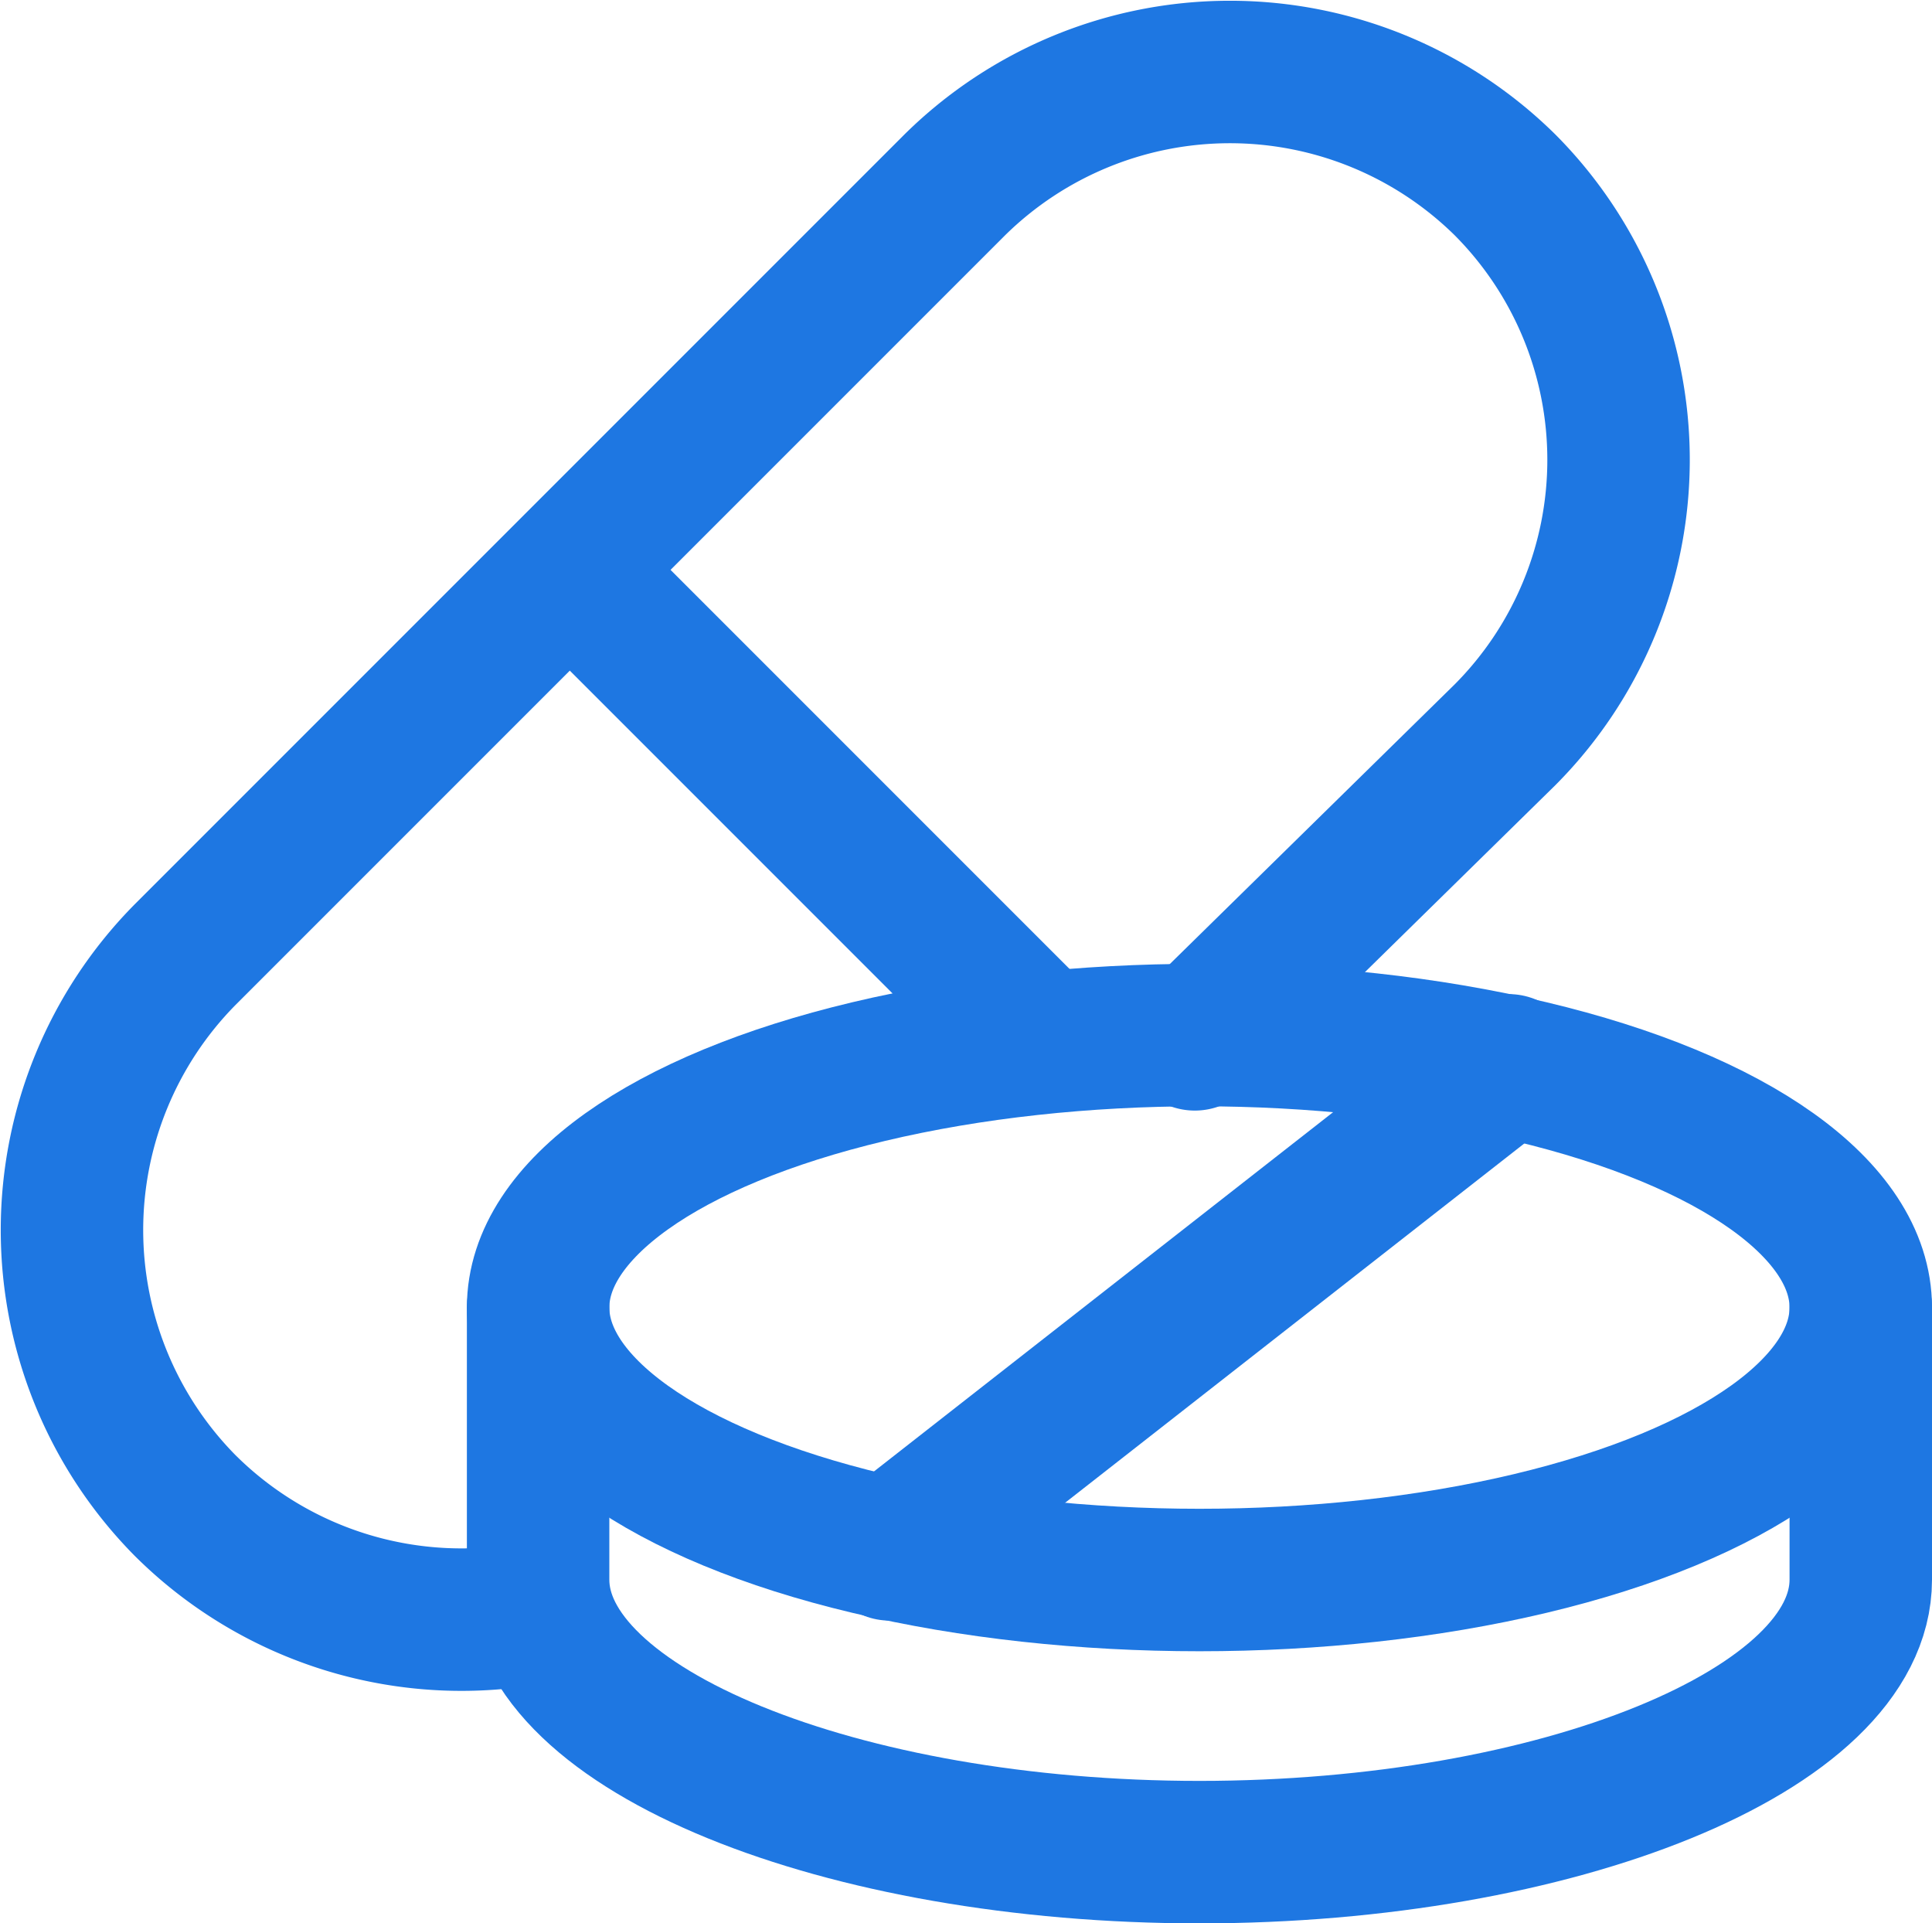 <svg xmlns="http://www.w3.org/2000/svg" viewBox="0 0 54.25 54"><defs><style>.cls-1{fill:none;stroke:#1e77e2;stroke-linecap:round;stroke-linejoin:round;stroke-width:4px;}</style></defs><g id="图层_2" data-name="图层 2"><g id="图层_1-2" data-name="图层 1"><path class="cls-1" d="M33.55,29.18l8.71-8.55a10.94,10.94,0,0,0,0-15.44h0a11,11,0,0,0-15.45,0L5.19,26.81a11,11,0,0,0,0,15.45h0a11,11,0,0,0,9.92,3"/><ellipse class="cls-1" cx="33.68" cy="36.71" rx="18.57" ry="7.65"/><path class="cls-1" d="M15.11,36.71v7.64c0,4.23,8.54,7.65,18.57,7.65s18.57-3.42,18.57-7.65V36.71"/><line class="cls-1" x1="42.36" y1="29.91" x2="24.99" y2="43.5"/><line class="cls-1" x1="16.08" y1="16.08" x2="29.18" y2="29.18"/></g></g></svg>